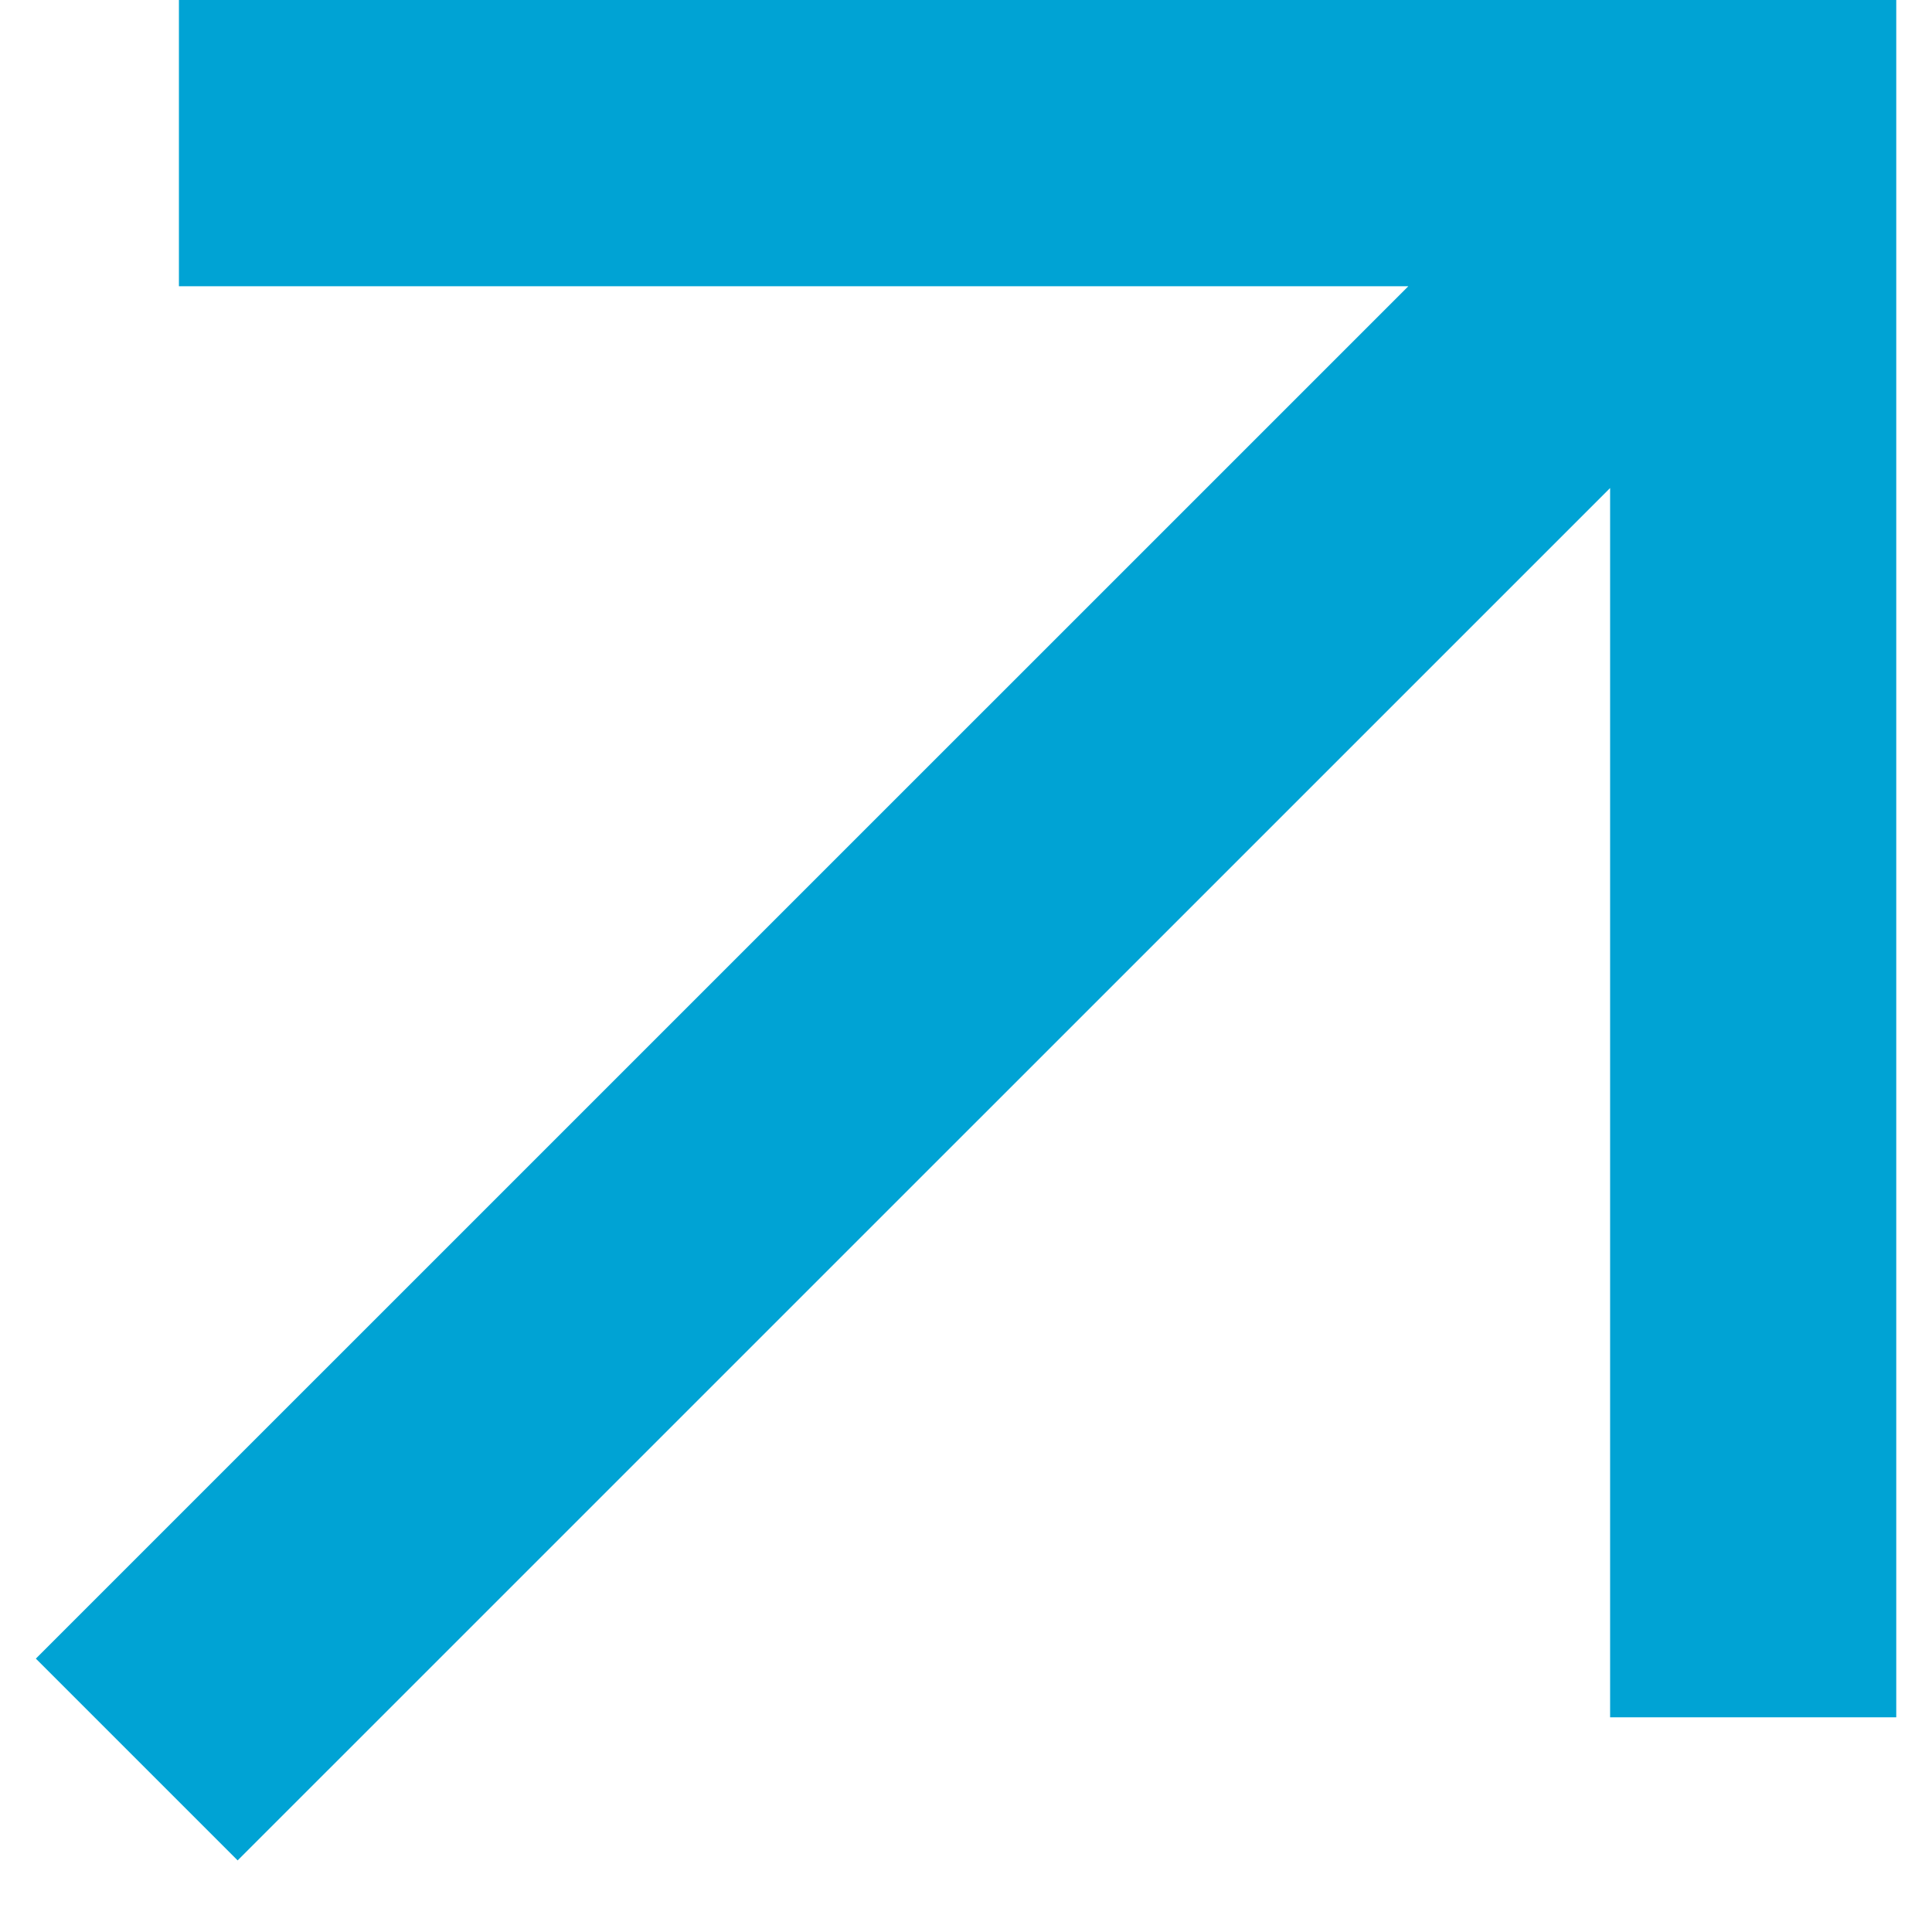 <svg width="18" height="18" viewBox="0 0 18 18" fill="none" xmlns="http://www.w3.org/2000/svg">
<path d="M1.667 0V2.667H13.121L0.334 15.453L2.214 17.333L15.001 4.547V16H17.667V0H1.667Z" fill="#00A3D4"/>
</svg>
